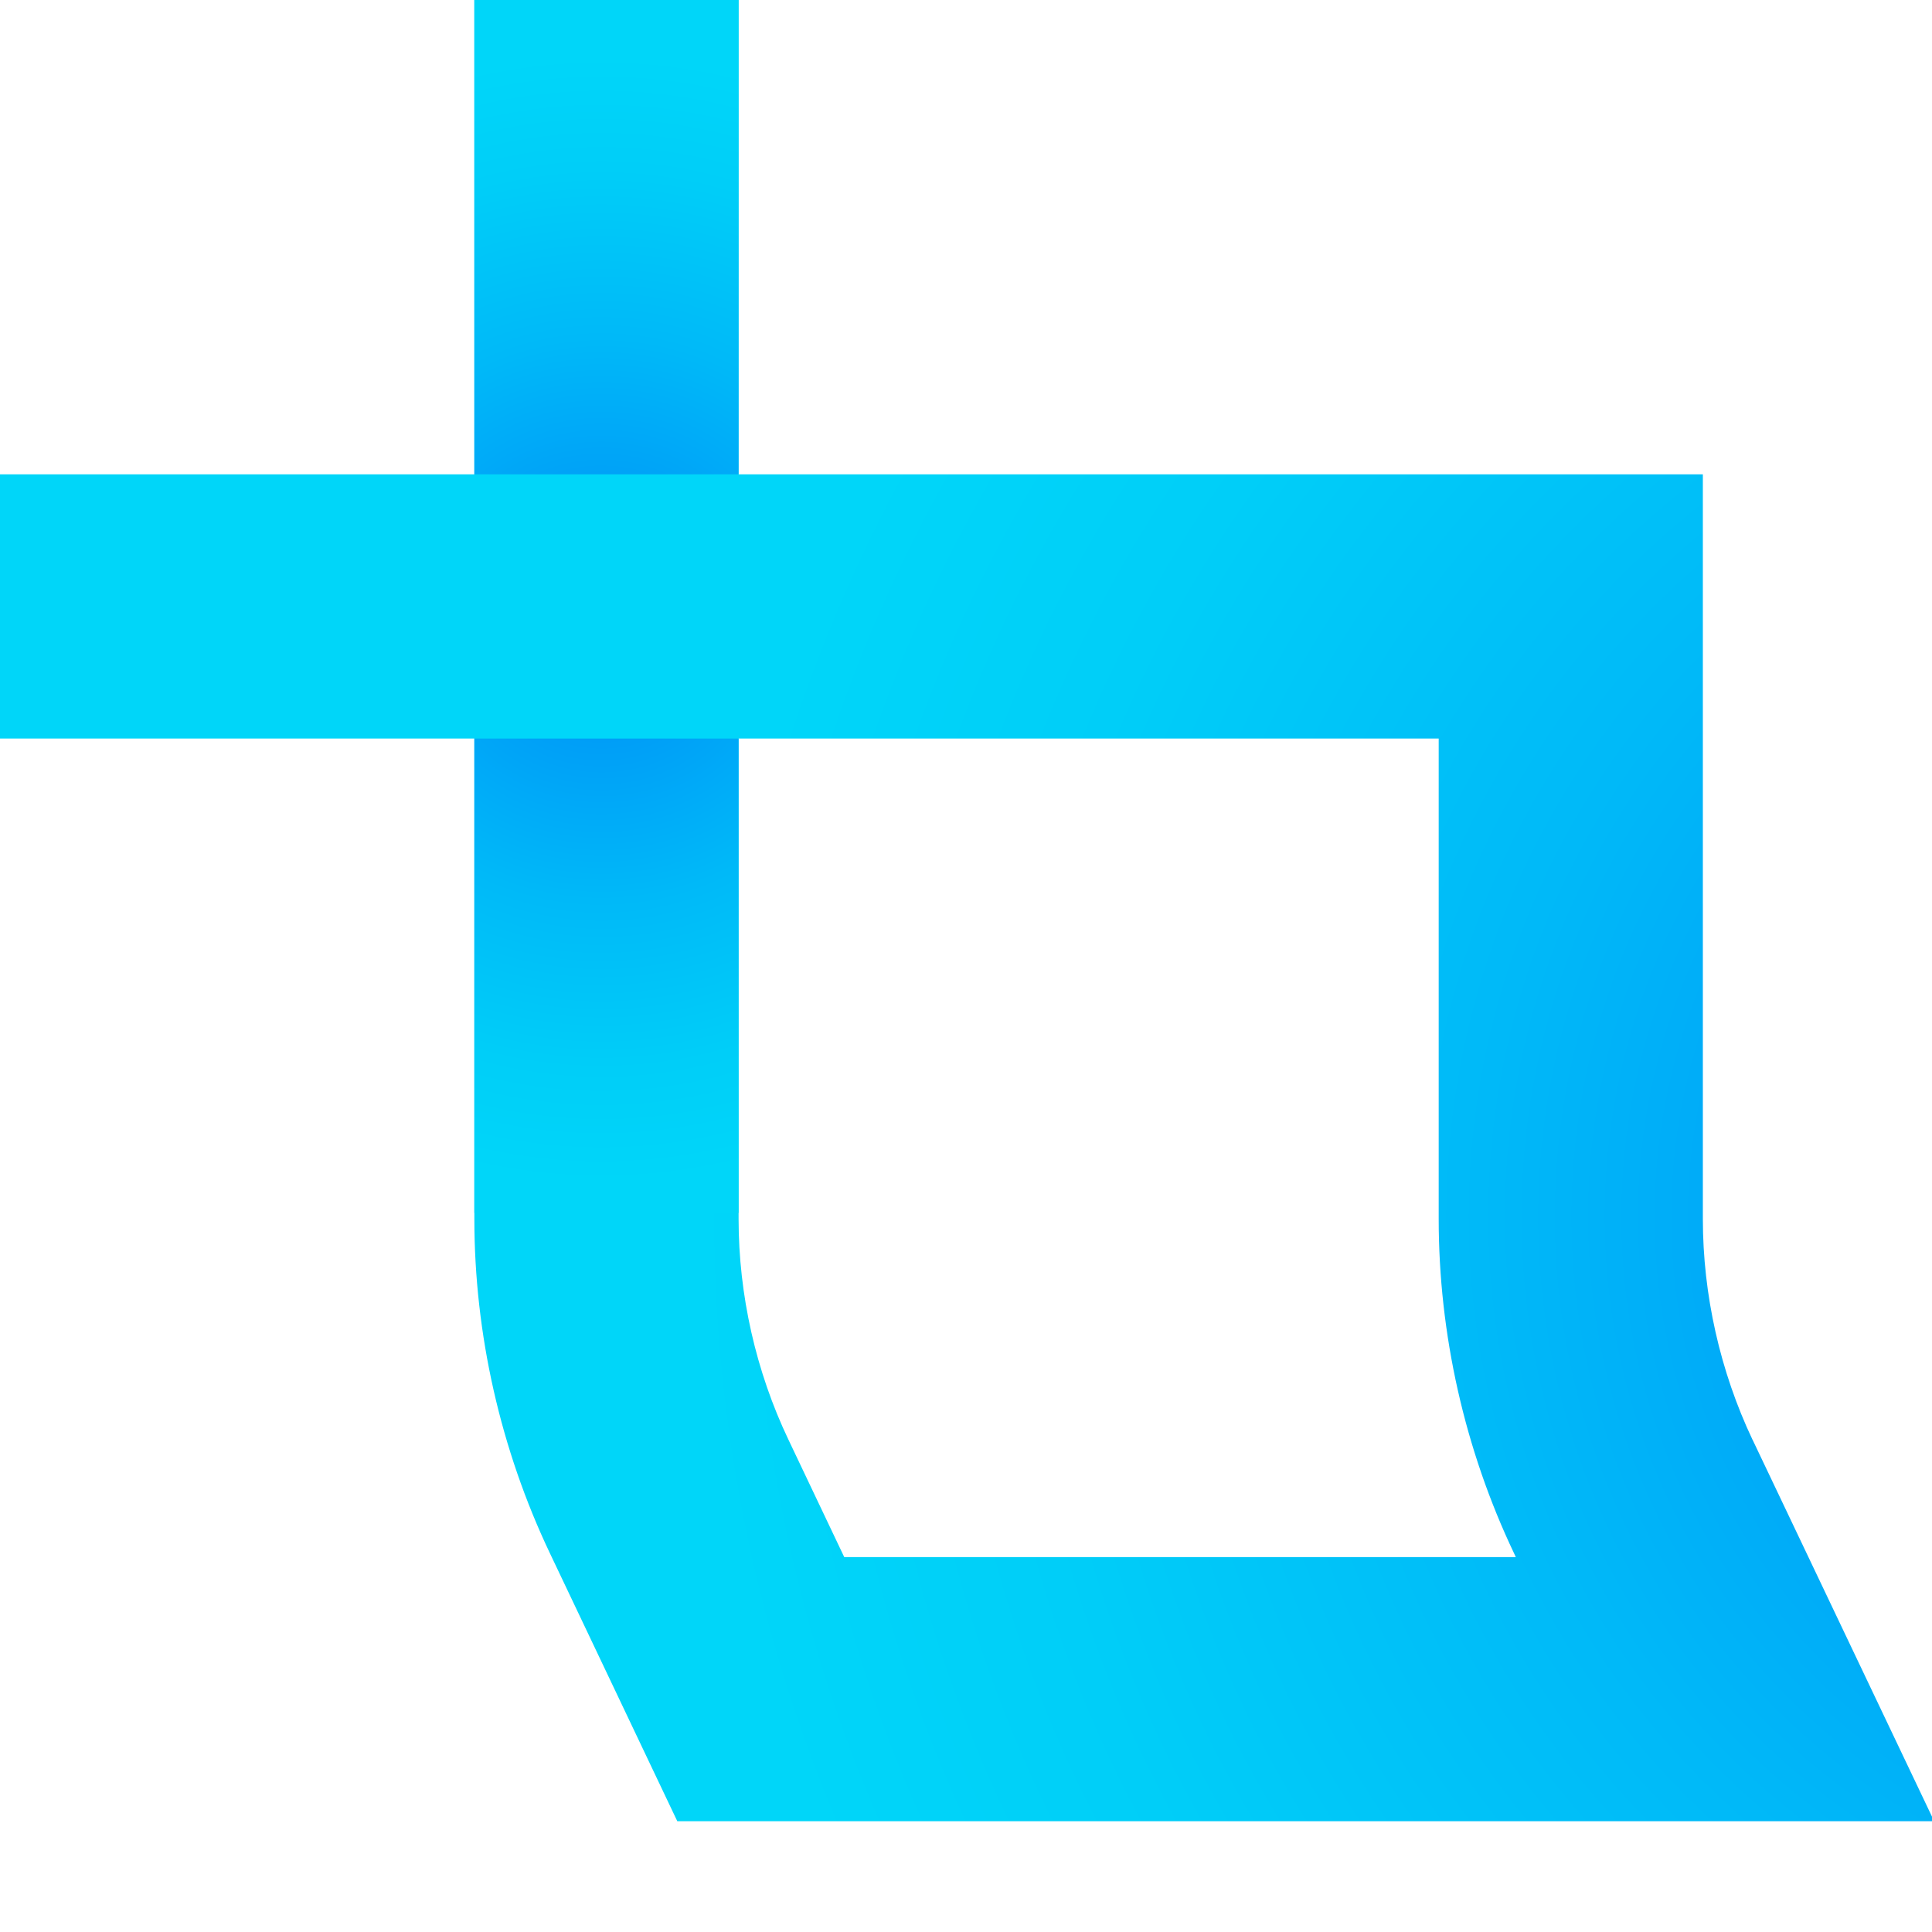<?xml version="1.0" encoding="UTF-8"?>
<svg
  xmlns="http://www.w3.org/2000/svg"
  xmlns:xlink="http://www.w3.org/1999/xlink"
  viewBox="0 0 523 523"
  width="96"
  height="96"
  aria-hidden="true">

  <defs>
    <radialGradient id="g1" cx="613.24" cy="329.39" r="425.23" gradientUnits="userSpaceOnUse">
      <stop offset="0" stop-color="#0088f7" />
      <stop offset=".14" stop-color="#0097f7" />
      <stop offset=".50" stop-color="#00b9f8" />
      <stop offset=".80" stop-color="#00cef8" />
      <stop offset="1" stop-color="#00d6f9" />
    </radialGradient>
    <radialGradient id="g2"
      cx="1331.88" cy="-875.11" r="152.55"
      gradientTransform="translate(1037.94 1499.44) rotate(-90)"
      xlink:href="#g1" />
    <radialGradient id="g3"
      cx="1331.88" cy="-875.11" r="152.55"
      gradientTransform="translate(1037.94 1499.44) rotate(-90)"
      xlink:href="#g1" />
  </defs>
  <path fill="url(#g1)"
    d="M474.43,389.78c-8.78-18.53-13.46-39.27-13.46-59.82v-201.55H199.93V0h-71.52v128.41H0v71.52h128.41v130.03
           c0,31.14,7.09,62.42,20.48,90.57l34.46,72.49h340.24l-49.15-103.25ZM228.54,421.51l-15.08-31.73
           c-8.84-18.53-13.52-39.27-13.52-59.82v-130.03h189.52v130.03c0,31.14,7.02,62.42,20.42,90.57l.46.98h-181.79Z" />
  <rect x="128.41" y="199.93" width="71.52" height="128.41" fill="url(#g2)" />
  <rect x="128.41" width="71.52" height="128.41" fill="url(#g3)" />
</svg>